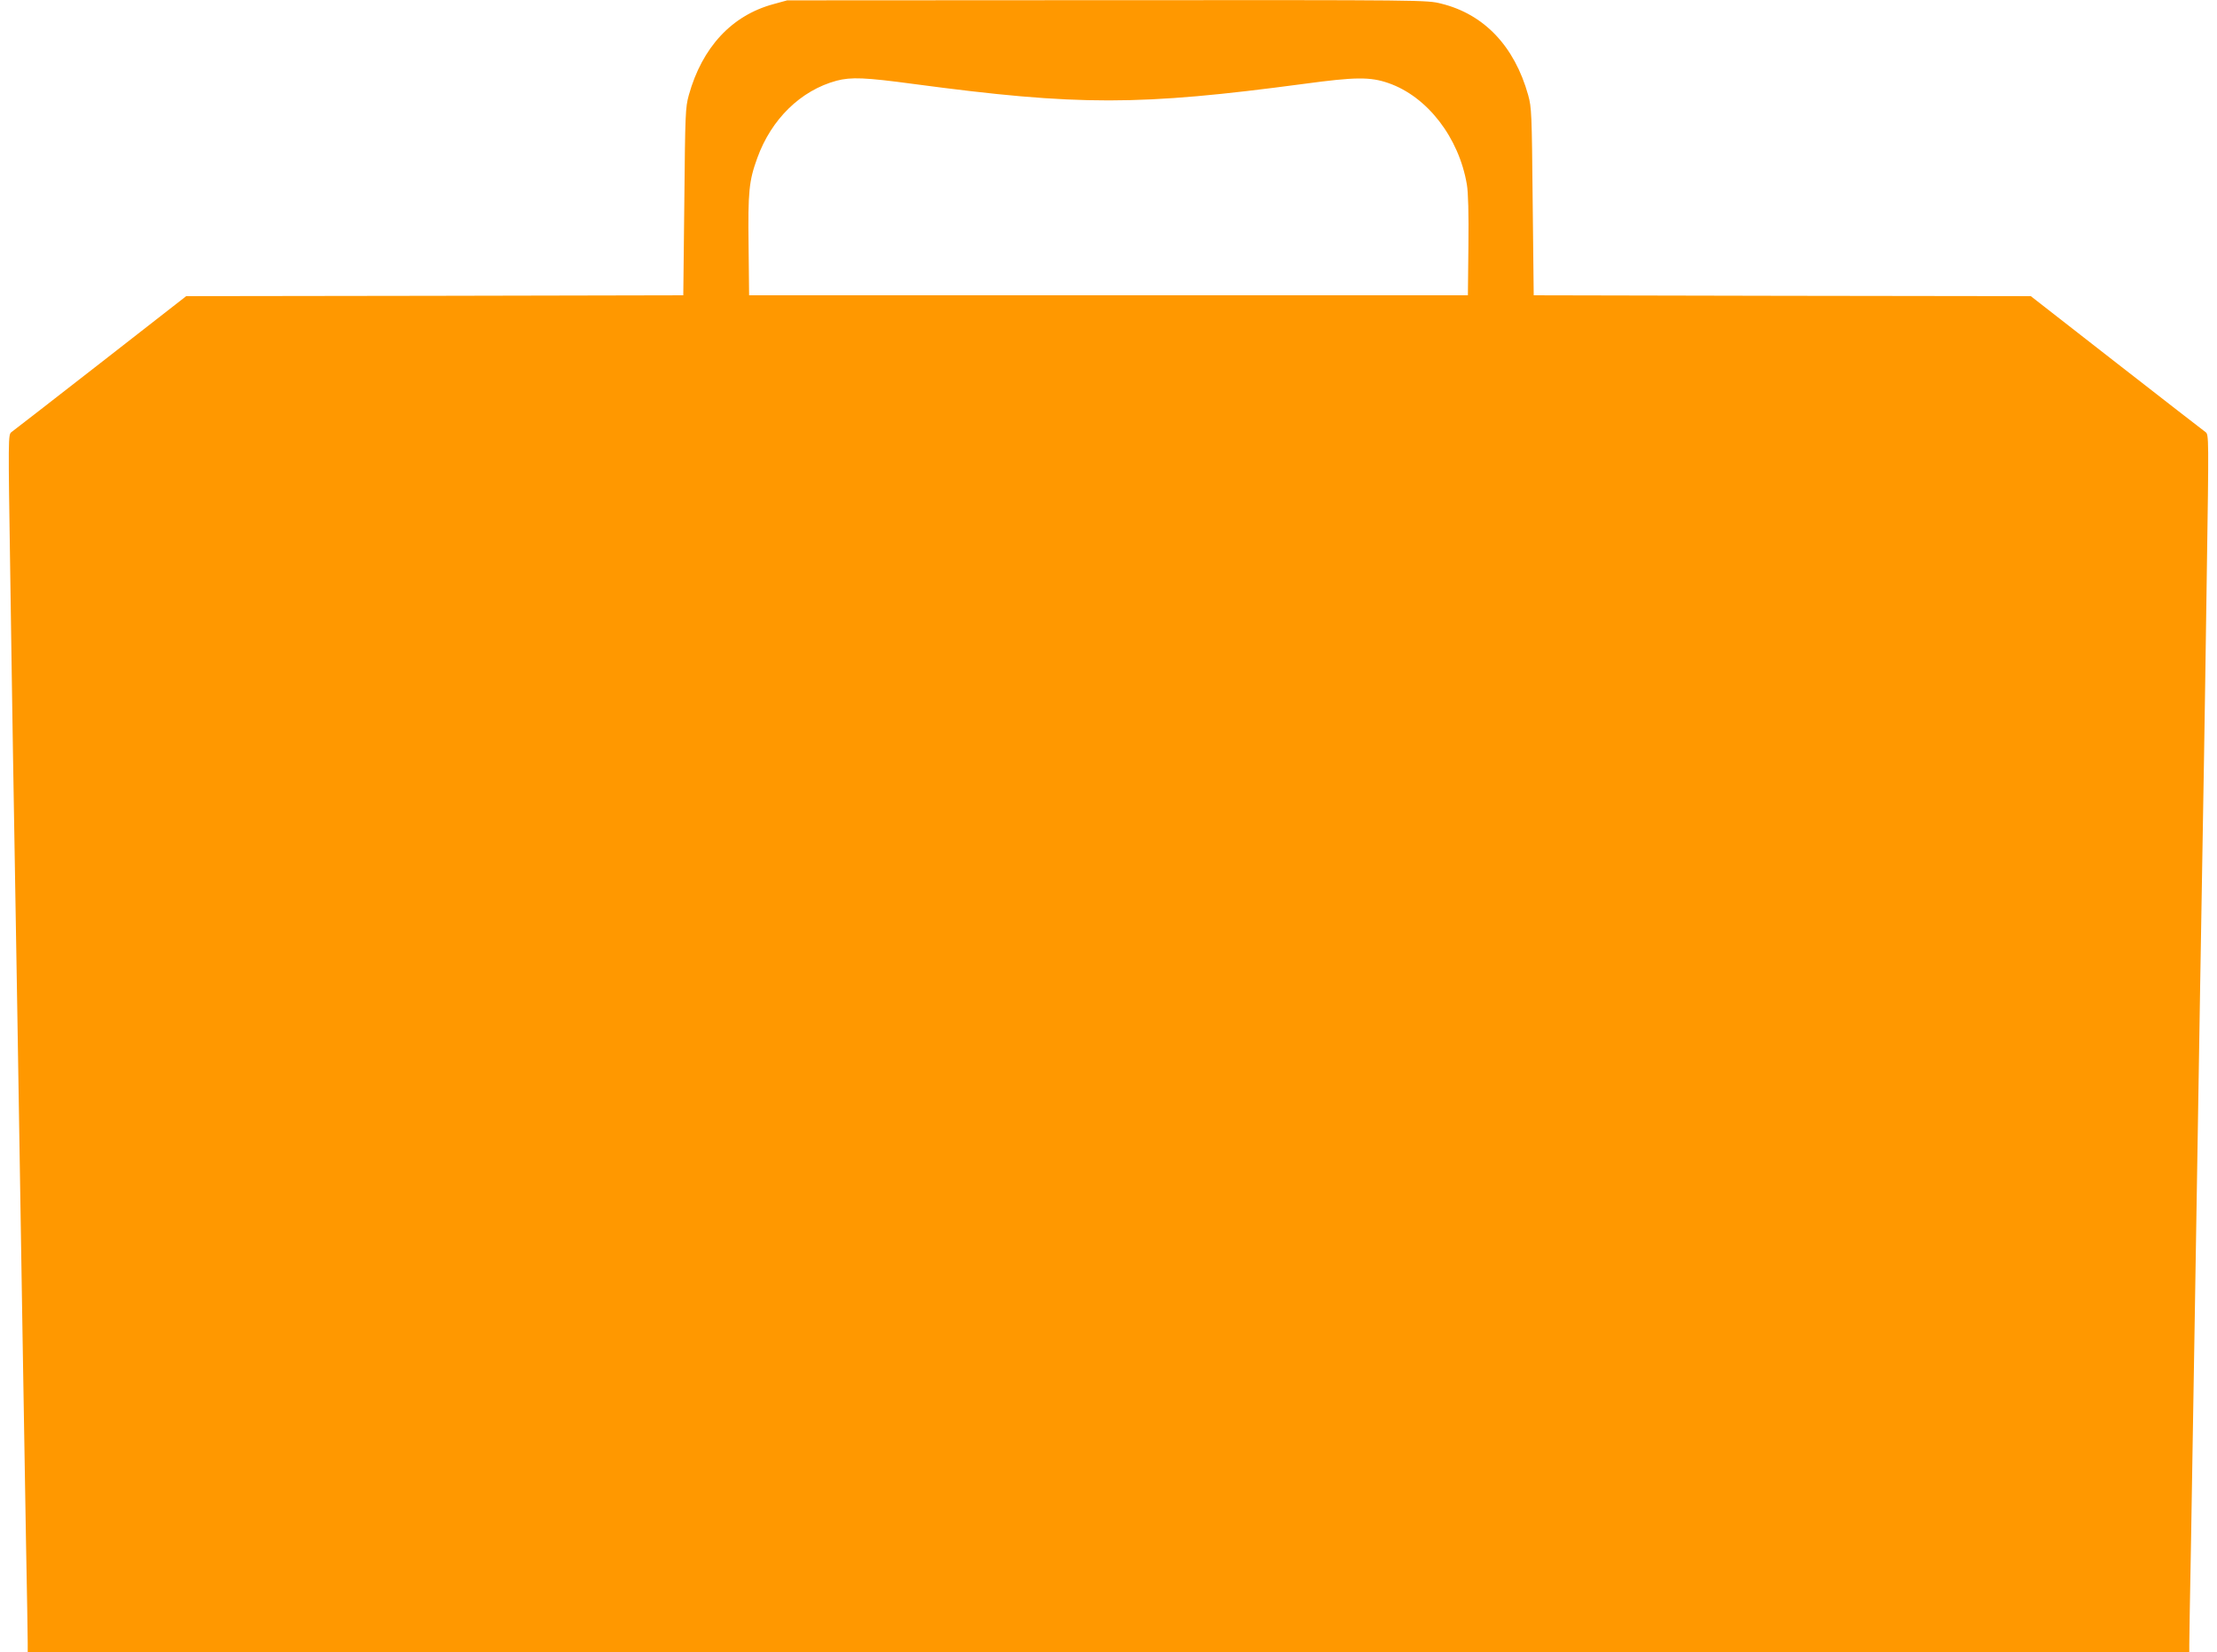 <?xml version="1.0" standalone="no"?>
<!DOCTYPE svg PUBLIC "-//W3C//DTD SVG 20010904//EN"
 "http://www.w3.org/TR/2001/REC-SVG-20010904/DTD/svg10.dtd">
<svg version="1.0" xmlns="http://www.w3.org/2000/svg"
 width="1280pt" height="954pt" viewBox="0 0 1280 954"
 preserveAspectRatio="xMidYMid meet">
<g transform="translate(0,954) scale(0.1,-0.1)"
fill="#ff9800" stroke="none">
<path d="M4465 9516 c-240 -65 -411 -249 -488 -525 -20 -72 -21 -106 -26 -616
l-6 -540 -1435 -3 -1435 -2 -495 -386 c-272 -212 -504 -392 -514 -399 -19 -14
-19 -33 -7 -807 6 -436 14 -910 16 -1053 14 -820 35 -2072 55 -3345 6 -360 15
-898 20 -1195 6 -297 10 -564 10 -592 l0 -53 6240 0 6240 0 0 44 c0 24 4 291
10 592 5 302 14 842 20 1199 21 1298 48 2956 55 3325 2 135 10 611 16 1058 12
796 12 813 -7 827 -10 7 -242 187 -514 399 l-495 386 -1435 2 -1435 3 -6 540
c-5 510 -6 544 -26 616 -79 282 -254 467 -502 528 -83 21 -91 21 -1930 20
l-1846 -1 -80 -22z m811 -461 c952 -127 1301 -126 2254 1 296 40 381 41 487 4
224 -78 406 -314 452 -585 8 -46 11 -167 9 -355 l-3 -285 -2075 0 -2075 0 -3
285 c-4 314 2 375 50 507 81 225 251 391 458 447 84 22 164 19 446 -19z"/>
</g>
</svg>
